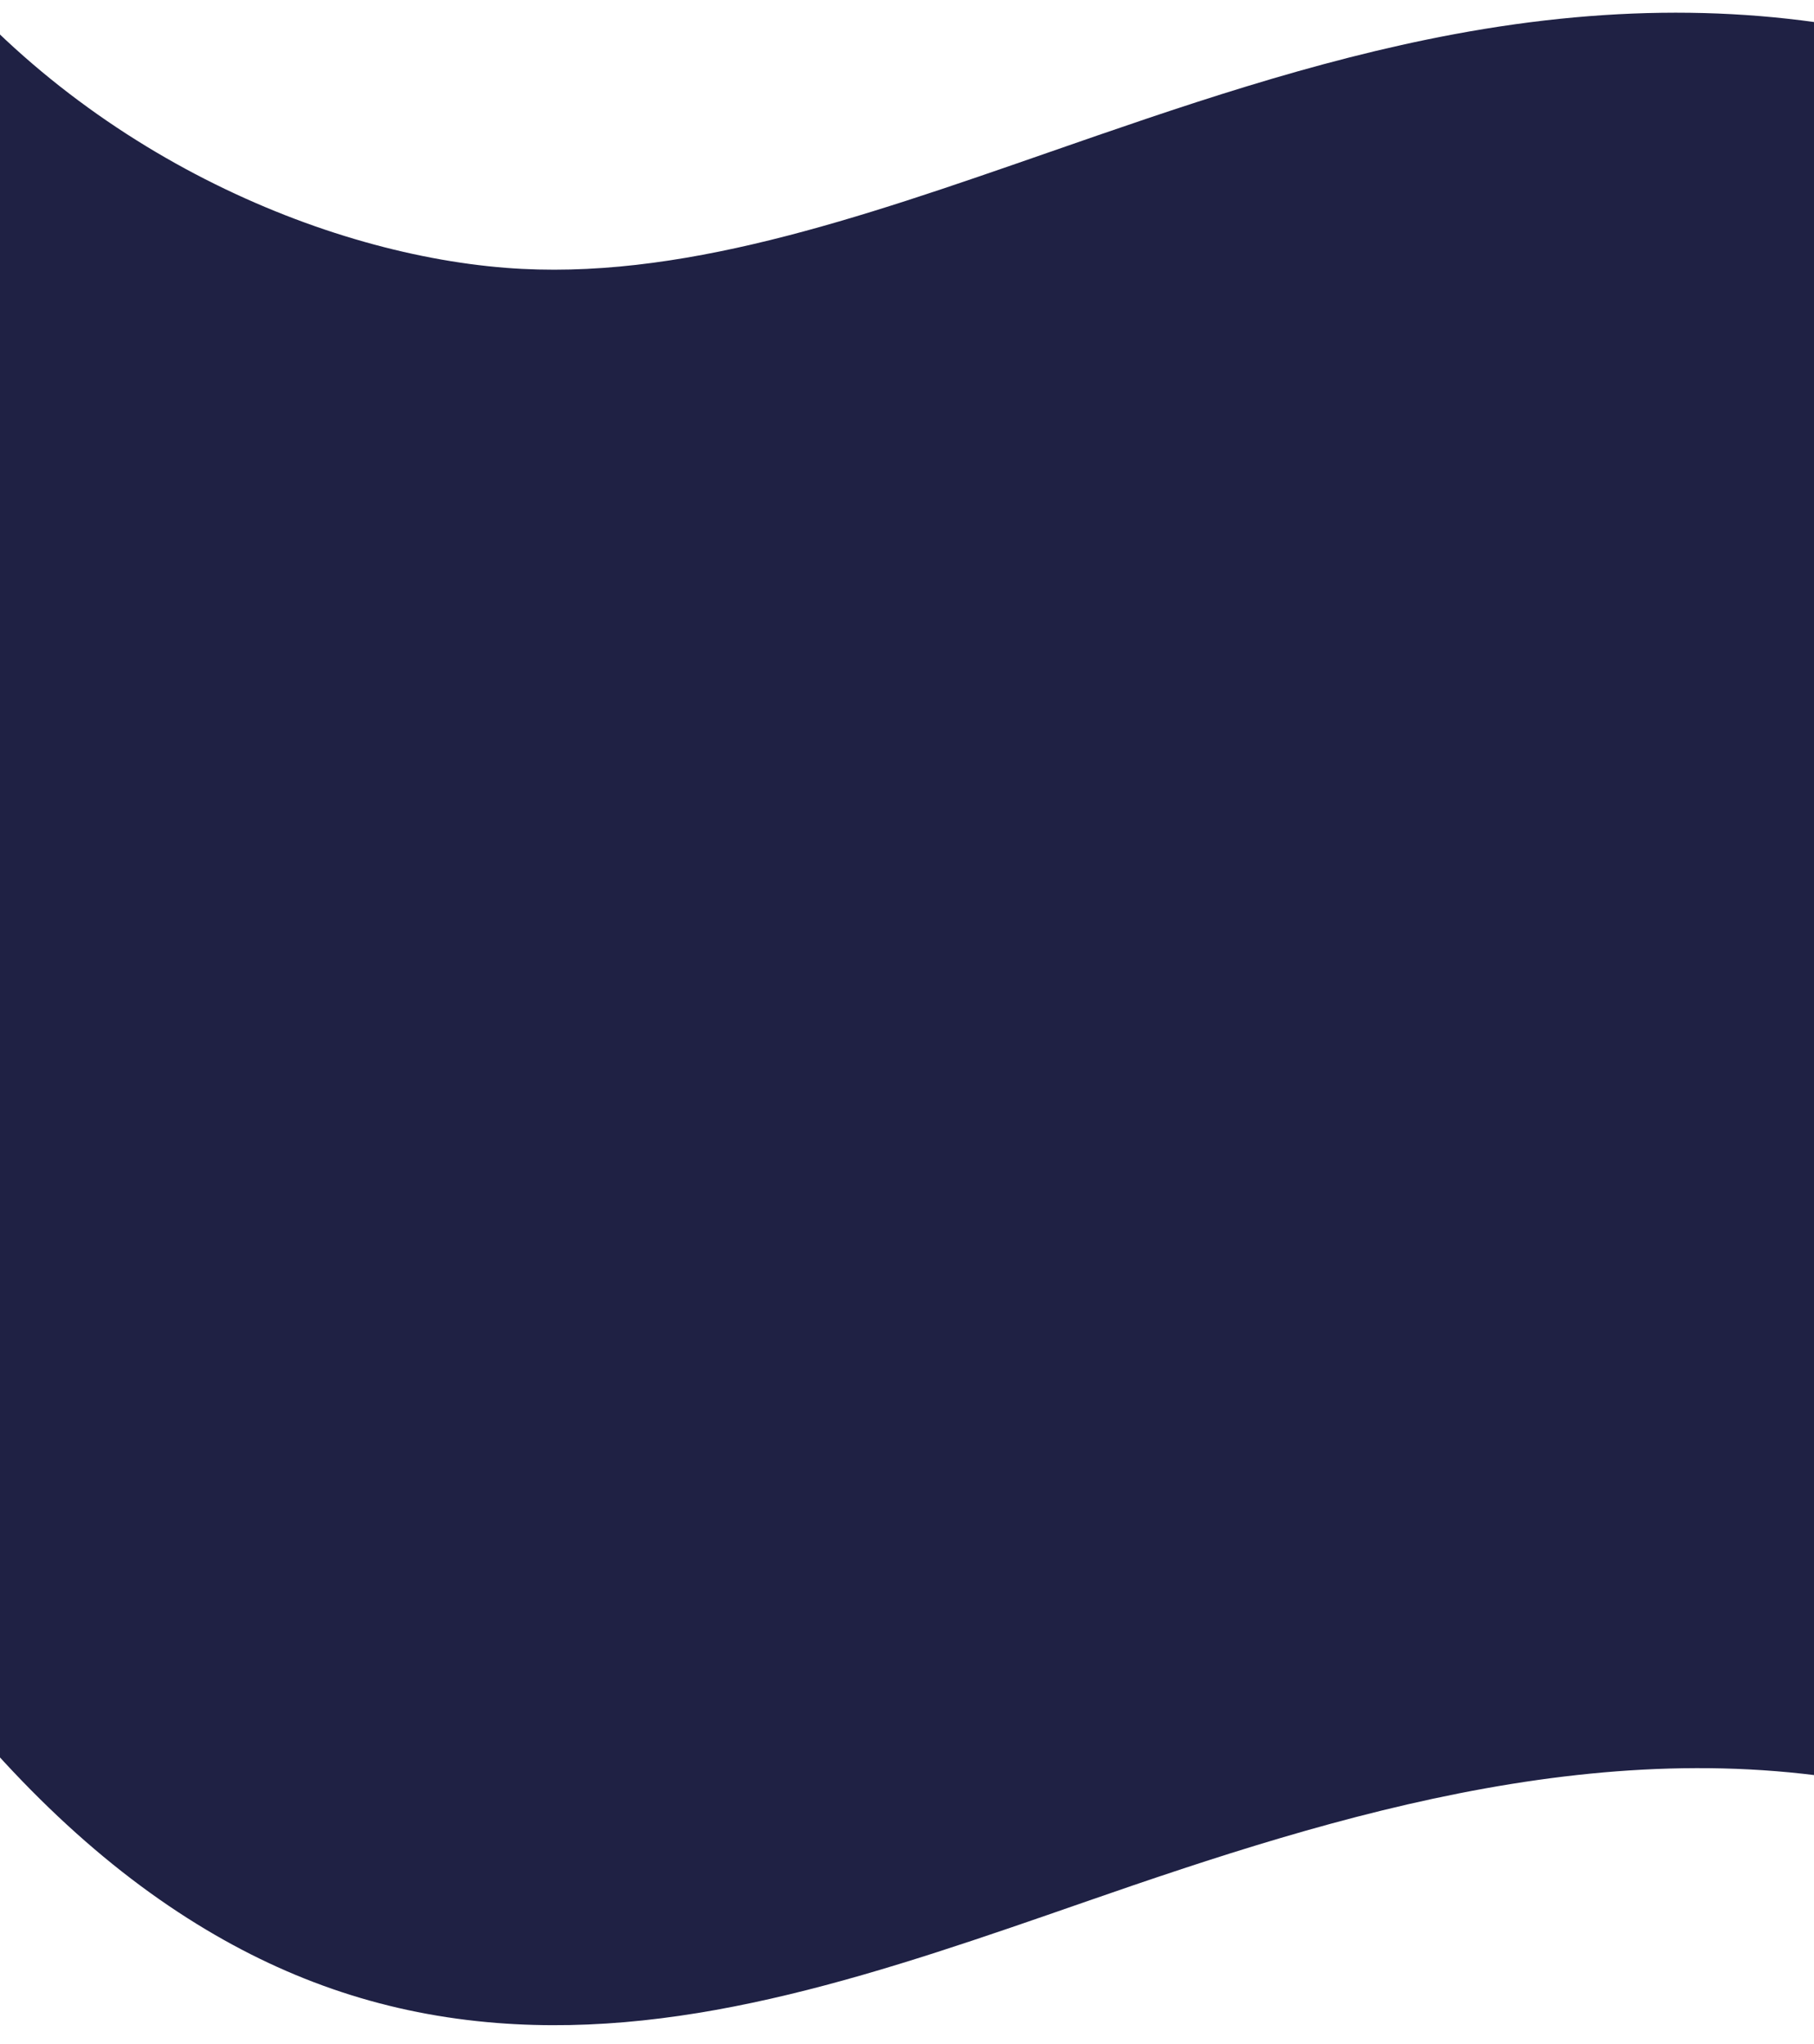 <?xml version="1.0" encoding="utf-8"?>
<!-- Generator: Adobe Illustrator 24.1.0, SVG Export Plug-In . SVG Version: 6.00 Build 0)  -->
<svg version="1.1" id="Capa_1" xmlns="http://www.w3.org/2000/svg" xmlns:xlink="http://www.w3.org/1999/xlink" x="0px" y="0px"
	 viewBox="0 0 798.21 899.1" style="enable-background:new 0 0 798.21 899.1;" xml:space="preserve">
<style type="text/css">
	.st0{fill:#E8505B;}
	.st1{opacity:0.05;clip-path:url(#SVGID_6_);}
	.st2{clip-path:url(#SVGID_10_);}
	.st3{clip-path:url(#SVGID_12_);fill:#565086;}
	.st4{fill:#466EB6;}
	.st5{fill:#13375B;}
	.st6{fill:#F7CC7F;}
	.st7{fill:#FFFFFF;}
	.st8{clip-path:url(#SVGID_13_);}
	.st9{fill:#FCCC72;}
	.st10{fill:#EDB053;}
	.st11{fill:#FFF1EB;}
	.st12{fill:#8695EF;}
	.st13{fill:#397C43;}
	.st14{fill:#5BBC6D;}
	.st15{fill:#51A4D6;}
	.st16{fill:#3748EF;}
	.st17{fill:#DE4B4B;}
	.st18{fill:#1F2144;stroke:#1F2144;stroke-width:0.75;stroke-miterlimit:10;}
	.st19{fill:#22674C;}
	.st20{fill:#3A9487;}
	.st21{opacity:0.2;fill:#1E2555;}
	.st22{fill:#1E2555;}
	.st23{fill:#A90959;}
	.st24{fill:#EA4270;}
	.st25{fill:#8CF7AC;}
	.st26{fill:#FEC200;}
	.st27{fill:#6464DE;}
	.st28{fill:#3216BF;}
	.st29{fill:#5533FF;}
	.st30{fill:#3E2AD1;}
	.st31{fill:none;stroke:#F05E5E;stroke-width:3;stroke-linecap:round;stroke-miterlimit:10;}
	.st32{fill:#F05E5E;}
	.st33{fill:#DDE8ED;}
	.st34{fill:#1F2144;}
	.st35{fill:#6B93F5;}
	.st36{opacity:0.34;fill:#6B93F5;}
	.st37{opacity:0.84;fill:#B9CCFA;}
	.st38{opacity:0.75;fill:#4DD9CF;}
	.st39{clip-path:url(#SVGID_14_);}
	.st40{fill:#FA4348;}
	.st41{fill:#443E9F;}
	.st42{opacity:0.05;clip-path:url(#SVGID_16_);}
	.st43{clip-path:url(#SVGID_18_);}
	.st44{clip-path:url(#SVGID_20_);fill:#565086;}
	.st45{clip-path:url(#SVGID_22_);}
	.st46{clip-path:url(#SVGID_24_);fill:#565086;}
	.st47{fill:#ACA7FA;}
	.st48{fill:#AAA5D2;}
	.st49{opacity:0.05;clip-path:url(#SVGID_26_);}
	.st50{clip-path:url(#SVGID_30_);}
	.st51{clip-path:url(#SVGID_34_);fill:#565086;}
	.st52{fill:#CCE9FF;}
	.st53{clip-path:url(#SVGID_36_);fill:#0F228C;}
	.st54{clip-path:url(#SVGID_36_);fill:#5533FF;}
	.st55{fill:#0F228C;}
	.st56{clip-path:url(#SVGID_38_);fill:#DDE8ED;}
	.st57{clip-path:url(#SVGID_38_);}
	.st58{fill:#A5B7BF;}
	.st59{fill:#C6DAE5;}
	.st60{fill:#A7BFC9;}
	.st61{fill:none;}
	.st62{fill:#FAFAFA;}
	.st63{fill:#263238;}
	.st64{fill:#455A64;}
	.st65{fill:#BF424B;}
	.st66{opacity:0.4;}
	.st67{fill:#E0E0E0;}
	.st68{clip-path:url(#SVGID_40_);}
	.st69{fill:#3945BA;}
	.st70{fill:#DEE3FC;}
	
		.st71{fill:none;stroke:#698BD1;stroke-width:0.626;stroke-linecap:round;stroke-linejoin:round;stroke-miterlimit:10;stroke-dasharray:1.775;}
	.st72{fill:#4B5A9B;}
	.st73{fill:#7F95F4;}
	.st74{fill:#B2C1F9;}
	.st75{fill:#3052CE;}
	.st76{fill:none;stroke:#495AD6;stroke-width:0.56;stroke-miterlimit:10;}
	.st77{fill:none;stroke:#495AD6;stroke-width:1.046;stroke-linecap:round;stroke-linejoin:round;stroke-miterlimit:10;}
	.st78{fill:#F0F4FF;}
	.st79{fill:#193091;}
	.st80{clip-path:url(#SVGID_41_);}
	.st81{clip-path:url(#SVGID_42_);}
	.st82{fill:#FA9391;}
	.st83{clip-path:url(#SVGID_43_);}
	.st84{fill:#57438E;}
	.st85{fill:#381E60;}
	.st86{fill:#555E98;}
	.st87{fill:none;stroke:#1F2144;stroke-linecap:round;stroke-linejoin:round;stroke-miterlimit:10;}
	.st88{clip-path:url(#SVGID_44_);fill:#5533FF;}
	.st89{clip-path:url(#SVGID_48_);fill:#EDB053;}
	.st90{clip-path:url(#SVGID_48_);fill:#FCCC72;}
	.st91{clip-path:url(#SVGID_48_);fill:#3216BF;}
	.st92{clip-path:url(#SVGID_48_);fill:#5533FF;}
	.st93{clip-path:url(#SVGID_48_);fill:#3E2AD1;}
	.st94{clip-path:url(#SVGID_52_);fill:#ACA7FA;}
	.st95{clip-path:url(#SVGID_52_);fill:#EDB053;}
	.st96{clip-path:url(#SVGID_52_);fill:#FCCC72;}
	.st97{fill:#84898C;}
	.st98{fill:#FFD559;}
	.st99{fill:#9EA6AD;}
	.st100{fill:#F6F7F7;}
	.st101{fill:#EDECED;}
	.st102{fill:#868B8E;}
	.st103{opacity:0.2;clip-path:url(#SVGID_53_);fill:#1E2555;}
	.st104{opacity:0.84;fill:#ACAEC0;}
	.st105{opacity:0.2;clip-path:url(#SVGID_54_);fill:#1E2555;}
	.st106{opacity:0.2;clip-path:url(#SVGID_55_);fill:#1E2555;}
	.st107{opacity:0.2;clip-path:url(#SVGID_56_);fill:#1E2555;}
	.st108{fill:#443E9F;stroke:#FFFFFF;stroke-width:0.1;stroke-miterlimit:10;}
	.st109{fill:#F3D643;}
	.st110{fill:#CE4A70;}
	.st111{fill:#D8D8D8;}
	.st112{fill:#DC45F9;}
	.st113{fill:#7EDEE0;}
	.st114{fill:#1E1C3B;}
	.st115{opacity:0.5;fill:#32438B;}
	.st116{fill:#F7FBFF;}
	.st117{fill:#E3F1FF;}
	.st118{fill:#C4E1FF;}
	.st119{fill:#32438B;}
	.st120{fill:#1F307A;}
	.st121{fill:#99CC33;}
	.st122{fill:#FE3198;}
	.st123{fill:#3B9BFF;}
	.st124{fill:#FEB800;}
	.st125{opacity:0.2;fill:#FFFFFF;}
	.st126{fill:#D4E9FF;}
	.st127{opacity:0.05;clip-path:url(#SVGID_58_);}
	.st128{clip-path:url(#SVGID_61_);}
	.st129{clip-path:url(#SVGID_63_);fill:#565086;}
	.st130{clip-path:url(#SVGID_64_);}
	.st131{opacity:0.05;clip-path:url(#SVGID_66_);}
	.st132{clip-path:url(#SVGID_68_);}
	.st133{clip-path:url(#SVGID_70_);fill:#565086;}
	.st134{clip-path:url(#SVGID_72_);}
	.st135{clip-path:url(#SVGID_74_);fill:#565086;}
	.st136{opacity:0.05;clip-path:url(#SVGID_76_);}
	.st137{clip-path:url(#SVGID_79_);}
	.st138{clip-path:url(#SVGID_83_);fill:#565086;}
	.st139{fill:#201D37;}
	.st140{clip-path:url(#SVGID_85_);fill:#0F228C;}
	.st141{clip-path:url(#SVGID_85_);fill:#5533FF;}
	.st142{clip-path:url(#SVGID_87_);fill:#DDE8ED;}
	.st143{clip-path:url(#SVGID_87_);}
	.st144{fill:#DE4B4B;stroke:#DE4B4B;stroke-width:0.5;stroke-miterlimit:10;}
	.st145{clip-path:url(#SVGID_88_);}
	.st146{clip-path:url(#SVGID_89_);}
	.st147{fill:#DE4B4B;stroke:#DE4B4B;stroke-width:0.575;stroke-miterlimit:10;}
	.st148{fill:#DE4B4B;stroke:#DE4B4B;stroke-width:0.75;stroke-miterlimit:10;}
	.st149{fill:#1F2144;stroke:#1F2144;stroke-width:0.5;stroke-miterlimit:10;}
	.st150{clip-path:url(#SVGID_90_);fill:#5533FF;}
	.st151{clip-path:url(#SVGID_93_);fill:#EDB053;}
	.st152{clip-path:url(#SVGID_93_);fill:#FCCC72;}
	.st153{clip-path:url(#SVGID_93_);fill:#3216BF;}
	.st154{clip-path:url(#SVGID_93_);fill:#5533FF;}
	.st155{clip-path:url(#SVGID_93_);fill:#3E2AD1;}
	.st156{clip-path:url(#SVGID_97_);fill:#ACA7FA;}
	.st157{clip-path:url(#SVGID_97_);fill:#EDB053;}
	.st158{clip-path:url(#SVGID_97_);fill:#FCCC72;}
	.st159{opacity:0.2;clip-path:url(#SVGID_99_);fill:#1E2555;}
	.st160{opacity:0.2;clip-path:url(#SVGID_100_);fill:#1E2555;}
	.st161{opacity:0.2;clip-path:url(#SVGID_101_);fill:#1E2555;}
	.st162{opacity:0.2;clip-path:url(#SVGID_102_);fill:#1E2555;}
	.st163{opacity:0.05;clip-path:url(#SVGID_104_);}
	.st164{clip-path:url(#SVGID_107_);}
	.st165{clip-path:url(#SVGID_109_);fill:#565086;}
	.st166{clip-path:url(#SVGID_110_);}
	.st167{opacity:0.05;clip-path:url(#SVGID_112_);}
	.st168{clip-path:url(#SVGID_114_);}
	.st169{clip-path:url(#SVGID_116_);fill:#565086;}
	.st170{clip-path:url(#SVGID_118_);}
	.st171{clip-path:url(#SVGID_120_);fill:#565086;}
	.st172{opacity:0.05;clip-path:url(#SVGID_122_);}
	.st173{clip-path:url(#SVGID_125_);}
	.st174{clip-path:url(#SVGID_129_);fill:#565086;}
	.st175{clip-path:url(#SVGID_131_);fill:#0F228C;}
	.st176{clip-path:url(#SVGID_131_);fill:#5533FF;}
	.st177{clip-path:url(#SVGID_133_);fill:#DDE8ED;}
	.st178{clip-path:url(#SVGID_133_);}
	.st179{clip-path:url(#SVGID_134_);}
	.st180{clip-path:url(#SVGID_135_);}
	.st181{clip-path:url(#SVGID_136_);fill:#5533FF;}
	.st182{clip-path:url(#SVGID_137_);fill:#EDB053;}
	.st183{clip-path:url(#SVGID_137_);fill:#FCCC72;}
	.st184{clip-path:url(#SVGID_137_);fill:#3216BF;}
	.st185{clip-path:url(#SVGID_137_);fill:#5533FF;}
	.st186{clip-path:url(#SVGID_137_);fill:#3E2AD1;}
	.st187{clip-path:url(#SVGID_141_);fill:#ACA7FA;}
	.st188{clip-path:url(#SVGID_141_);fill:#EDB053;}
	.st189{clip-path:url(#SVGID_141_);fill:#FCCC72;}
	.st190{opacity:0.2;clip-path:url(#SVGID_145_);fill:#1E2555;}
	.st191{opacity:0.2;clip-path:url(#SVGID_146_);fill:#1E2555;}
	.st192{opacity:0.2;clip-path:url(#SVGID_147_);fill:#1E2555;}
	.st193{opacity:0.2;clip-path:url(#SVGID_148_);fill:#1E2555;}
	.st194{opacity:0.2;clip-path:url(#SVGID_149_);fill:#1E2555;}
	.st195{opacity:0.2;clip-path:url(#SVGID_150_);fill:#1E2555;}
	.st196{opacity:0.2;clip-path:url(#SVGID_151_);fill:#1E2555;}
	.st197{opacity:0.2;clip-path:url(#SVGID_152_);fill:#1E2555;}
	.st198{clip-path:url(#SVGID_153_);fill:#1F2144;}
	.st199{clip-path:url(#SVGID_155_);fill:#1F2144;}
</style>
<g>
	<defs>
		<rect id="SVGID_156_" width="798.21" height="899.1"/>
	</defs>
	<clipPath id="SVGID_6_">
		<use xlink:href="#SVGID_156_"  style="overflow:visible;"/>
	</clipPath>
	<path style="clip-path:url(#SVGID_6_);fill:#1F2144;" d="M840.39,17.66C777.52,2.48,711.95,1.62,639.94,15.04
		c-62.4,11.63-121.51,32.18-178.66,52.05c-83.87,29.16-163.09,56.7-238.8,50.72C138.97,111.22,29.65,63.99-40.79-30.8v754.17
		c40.96,55.12,82.65,95.35,127.45,122.99c41.36,25.52,84.49,39.74,131.84,43.48c86.24,6.81,170.24-22.39,259.18-53.31
		c110.84-38.54,237.26-78.38,362.72-48.08V17.66z"/>
</g>
</svg>
